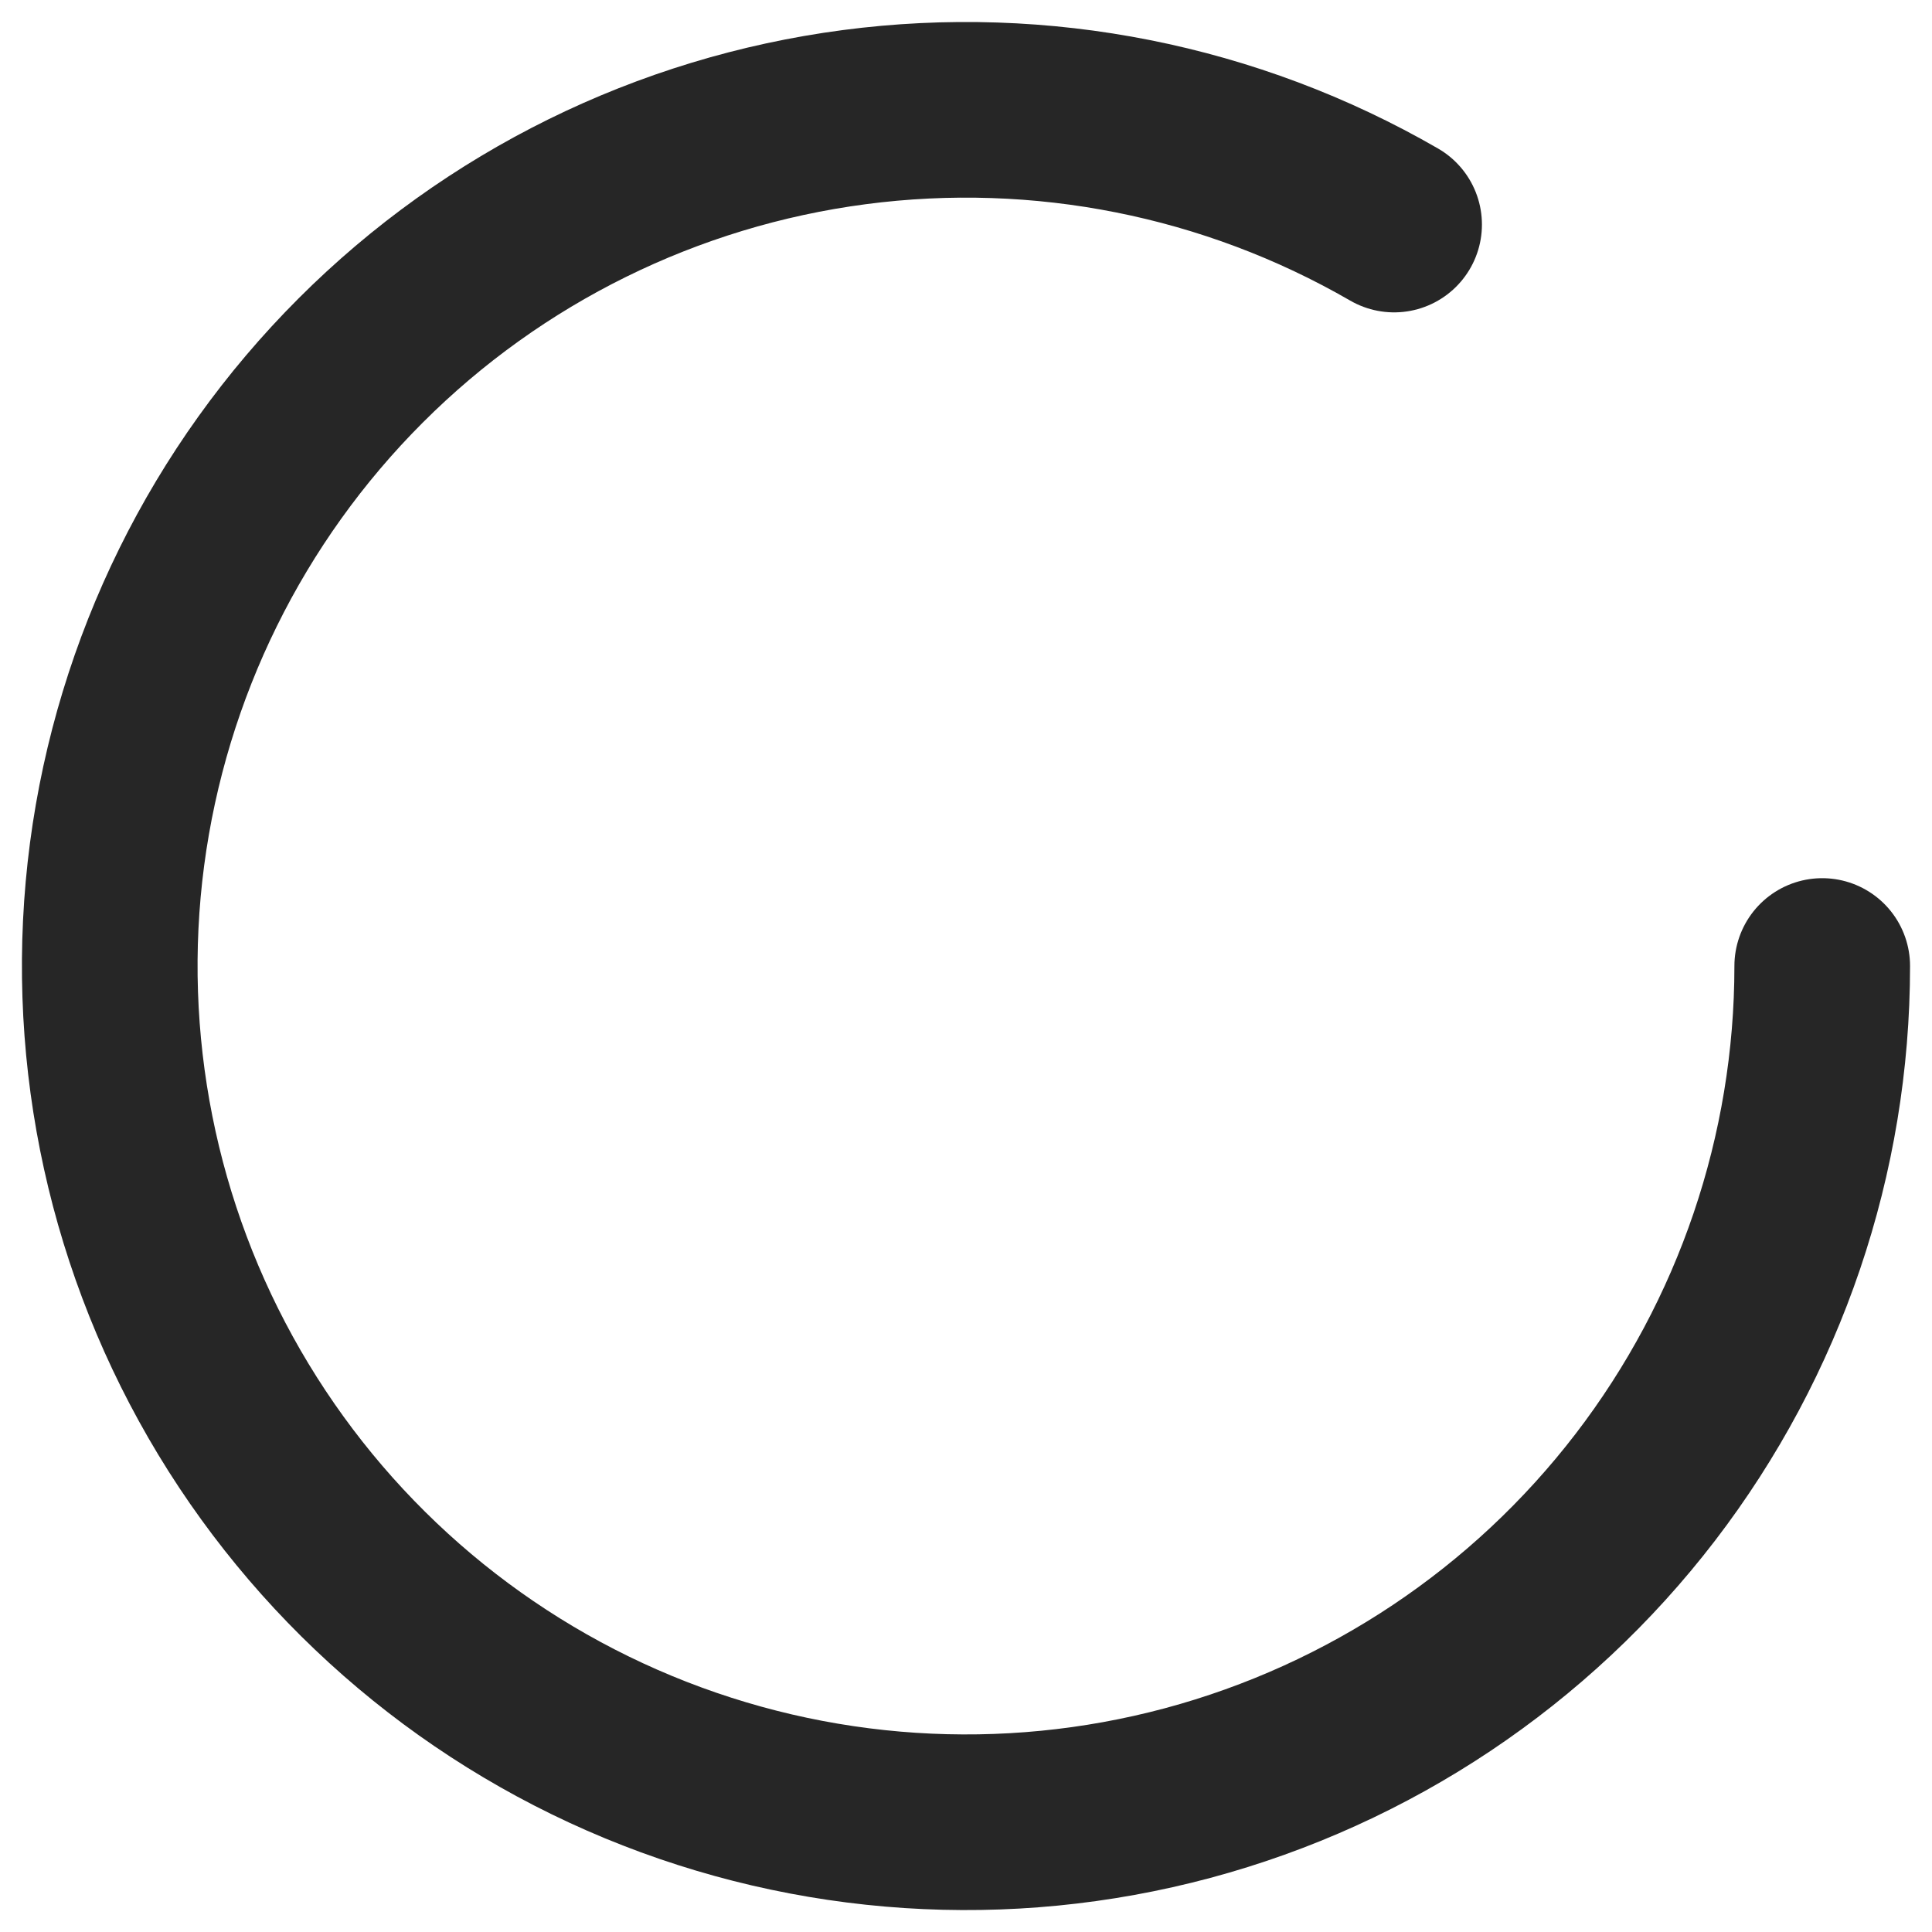 <svg width="22" height="22" viewBox="0 0 22 22" fill="none" xmlns="http://www.w3.org/2000/svg">
<path d="M15.875 2.557C14.016 1.483 11.855 1.054 9.727 1.334C7.599 1.614 5.623 2.588 4.106 4.106C2.588 5.624 1.614 7.6 1.333 9.728C1.053 11.856 1.483 14.017 2.556 15.875C3.63 17.734 5.286 19.187 7.269 20.008C9.252 20.829 11.45 20.974 13.524 20.418C15.597 19.862 17.429 18.638 18.735 16.936C20.042 15.233 20.75 13.146 20.75 11" stroke="#262626" stroke-width="2" stroke-linecap="round" stroke-linejoin="round"/>
</svg>
